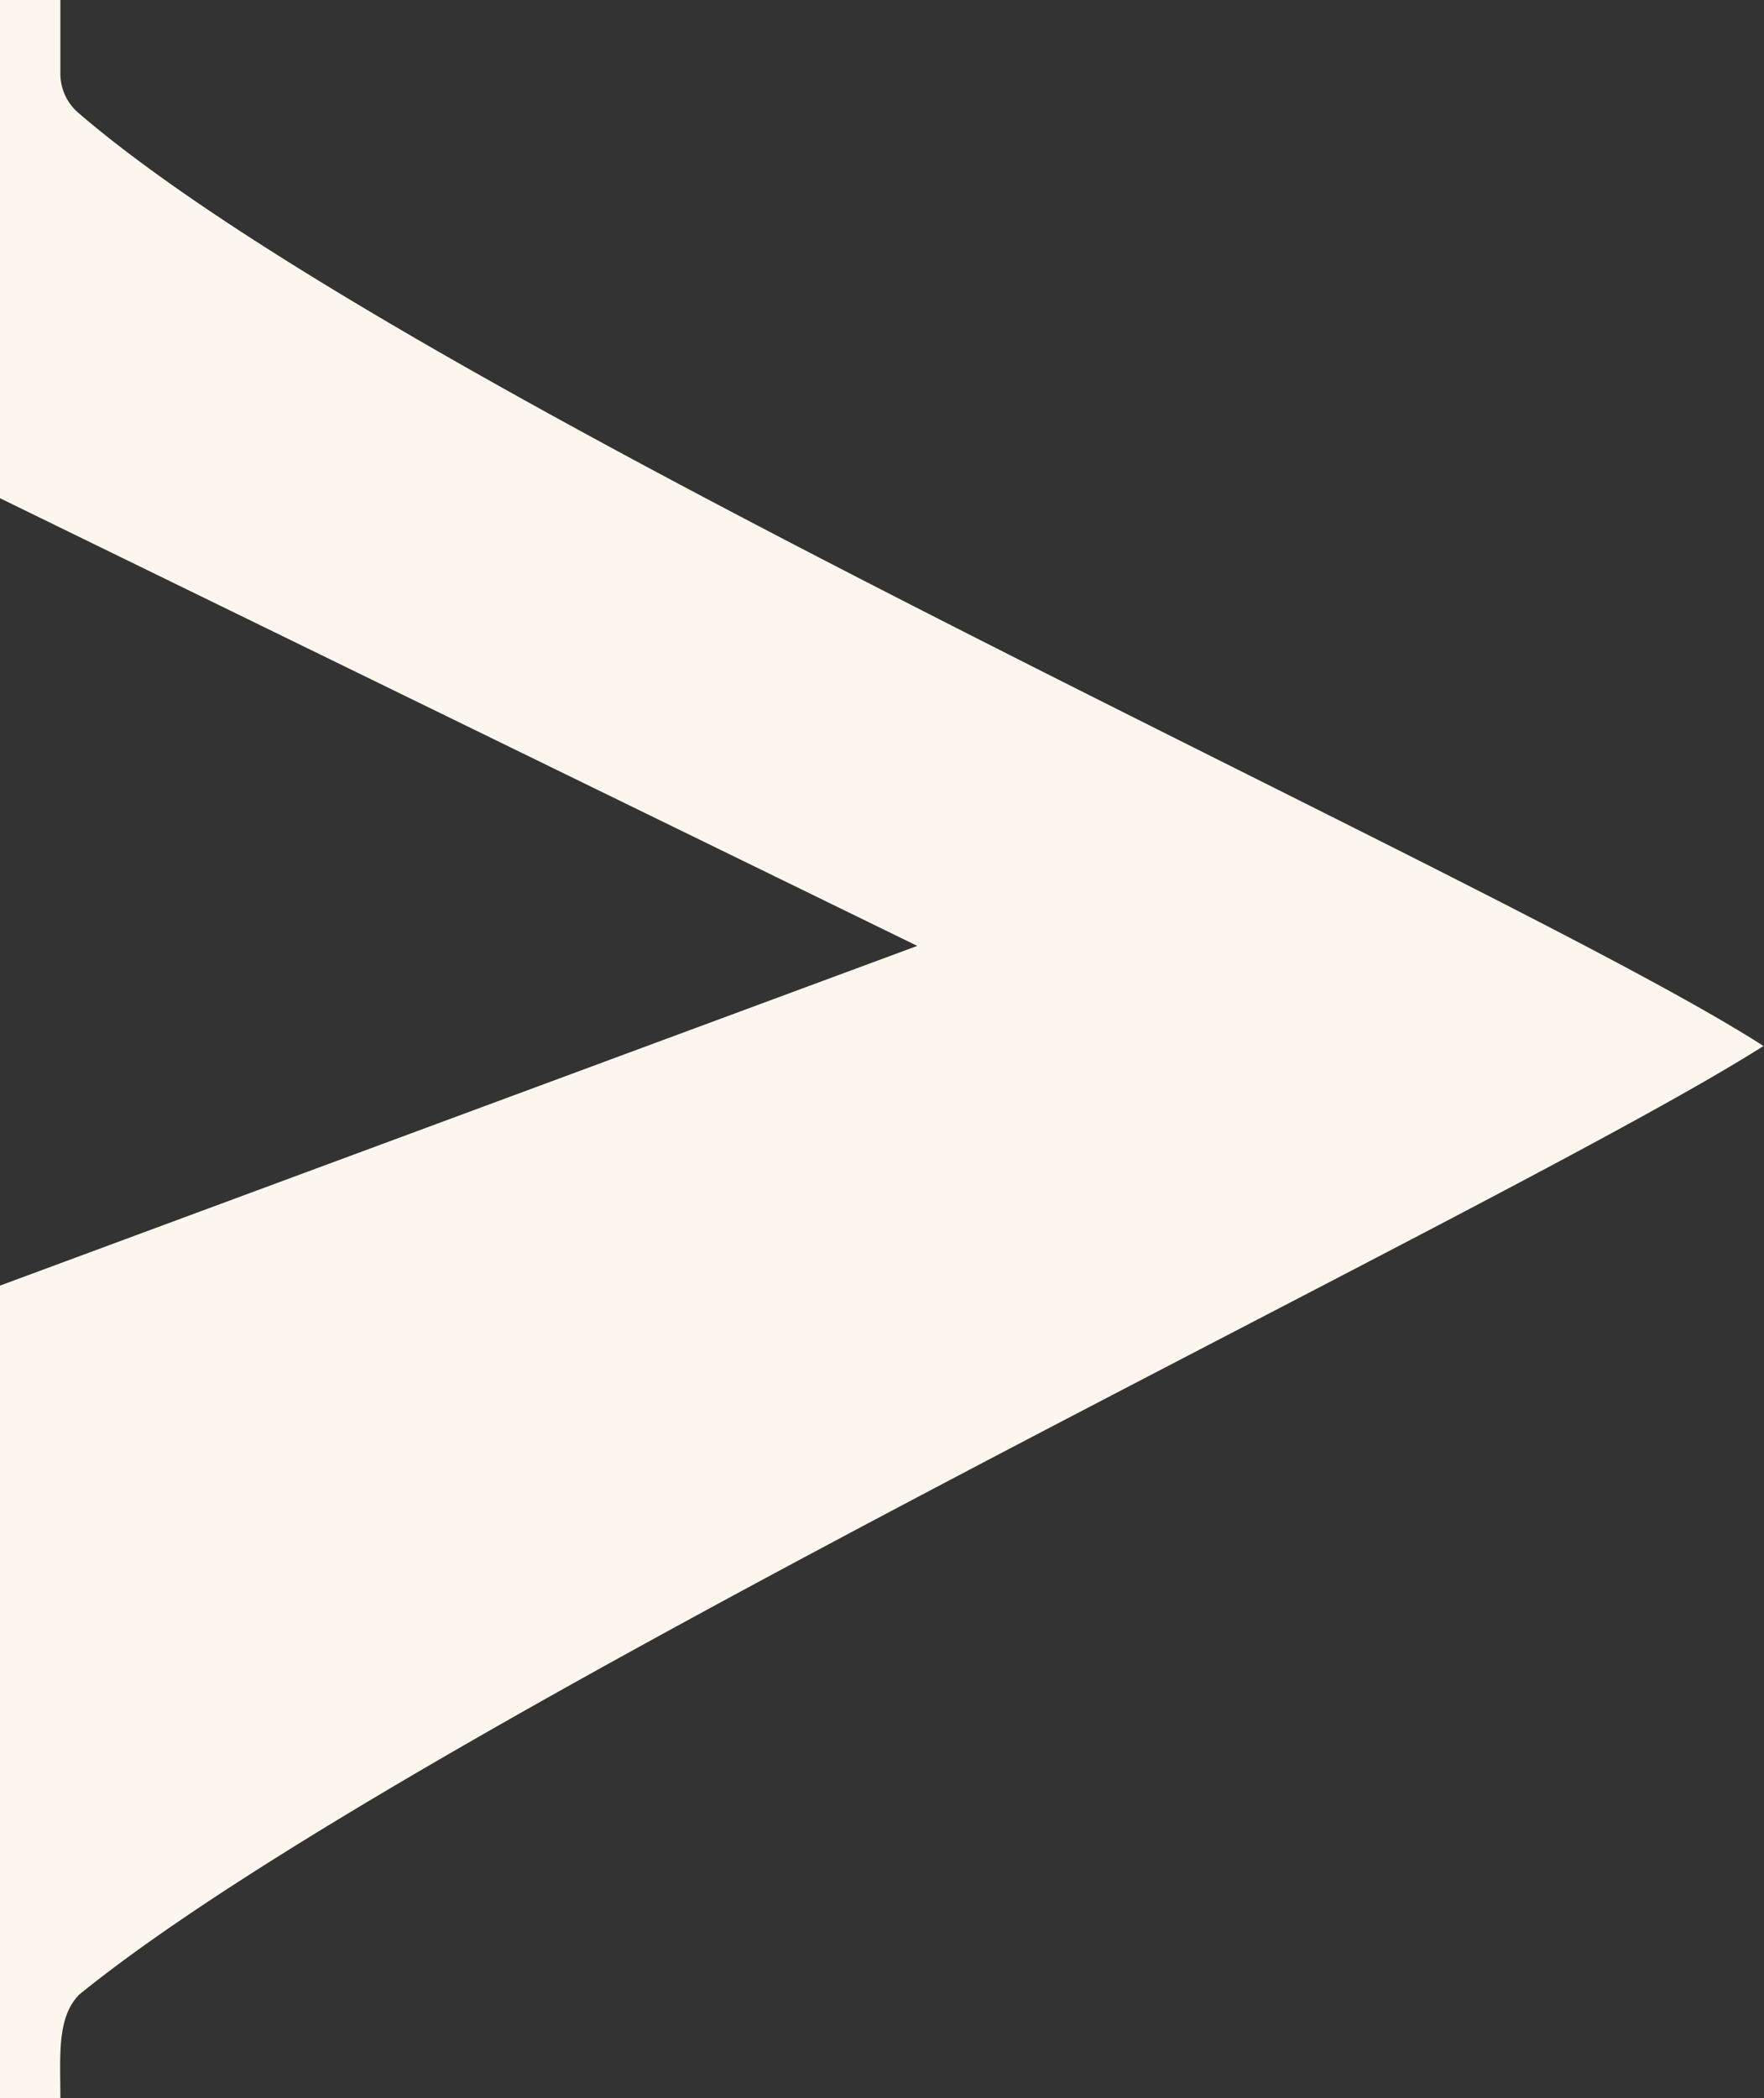 <svg xmlns="http://www.w3.org/2000/svg" width="10.577" height="12.574" viewBox="0 0 10.577 12.574">
  <rect x="0" y="0" width="10.577" height="12.574" fill="#333333" stroke="none"/>
  <g id="revised" transform="translate(0 12.574) rotate(-90)">
    <g id="Group_9" data-name="Group 9" transform="translate(0 0)">
      <path id="Path_6" data-name="Path 6" d="M12.133.362h.441V0H9.588L6.905,5.5,4.869,0H0V.362C.253.362.481.34.619.474c1.624,2,4.712,8.568,5.686,10.1h0C7.3,9.027,10.2,2.439,11.9.467a.31.31,0,0,1,.235-.105" fill="#fdf6ee"/>
    </g>
  </g>
</svg>
